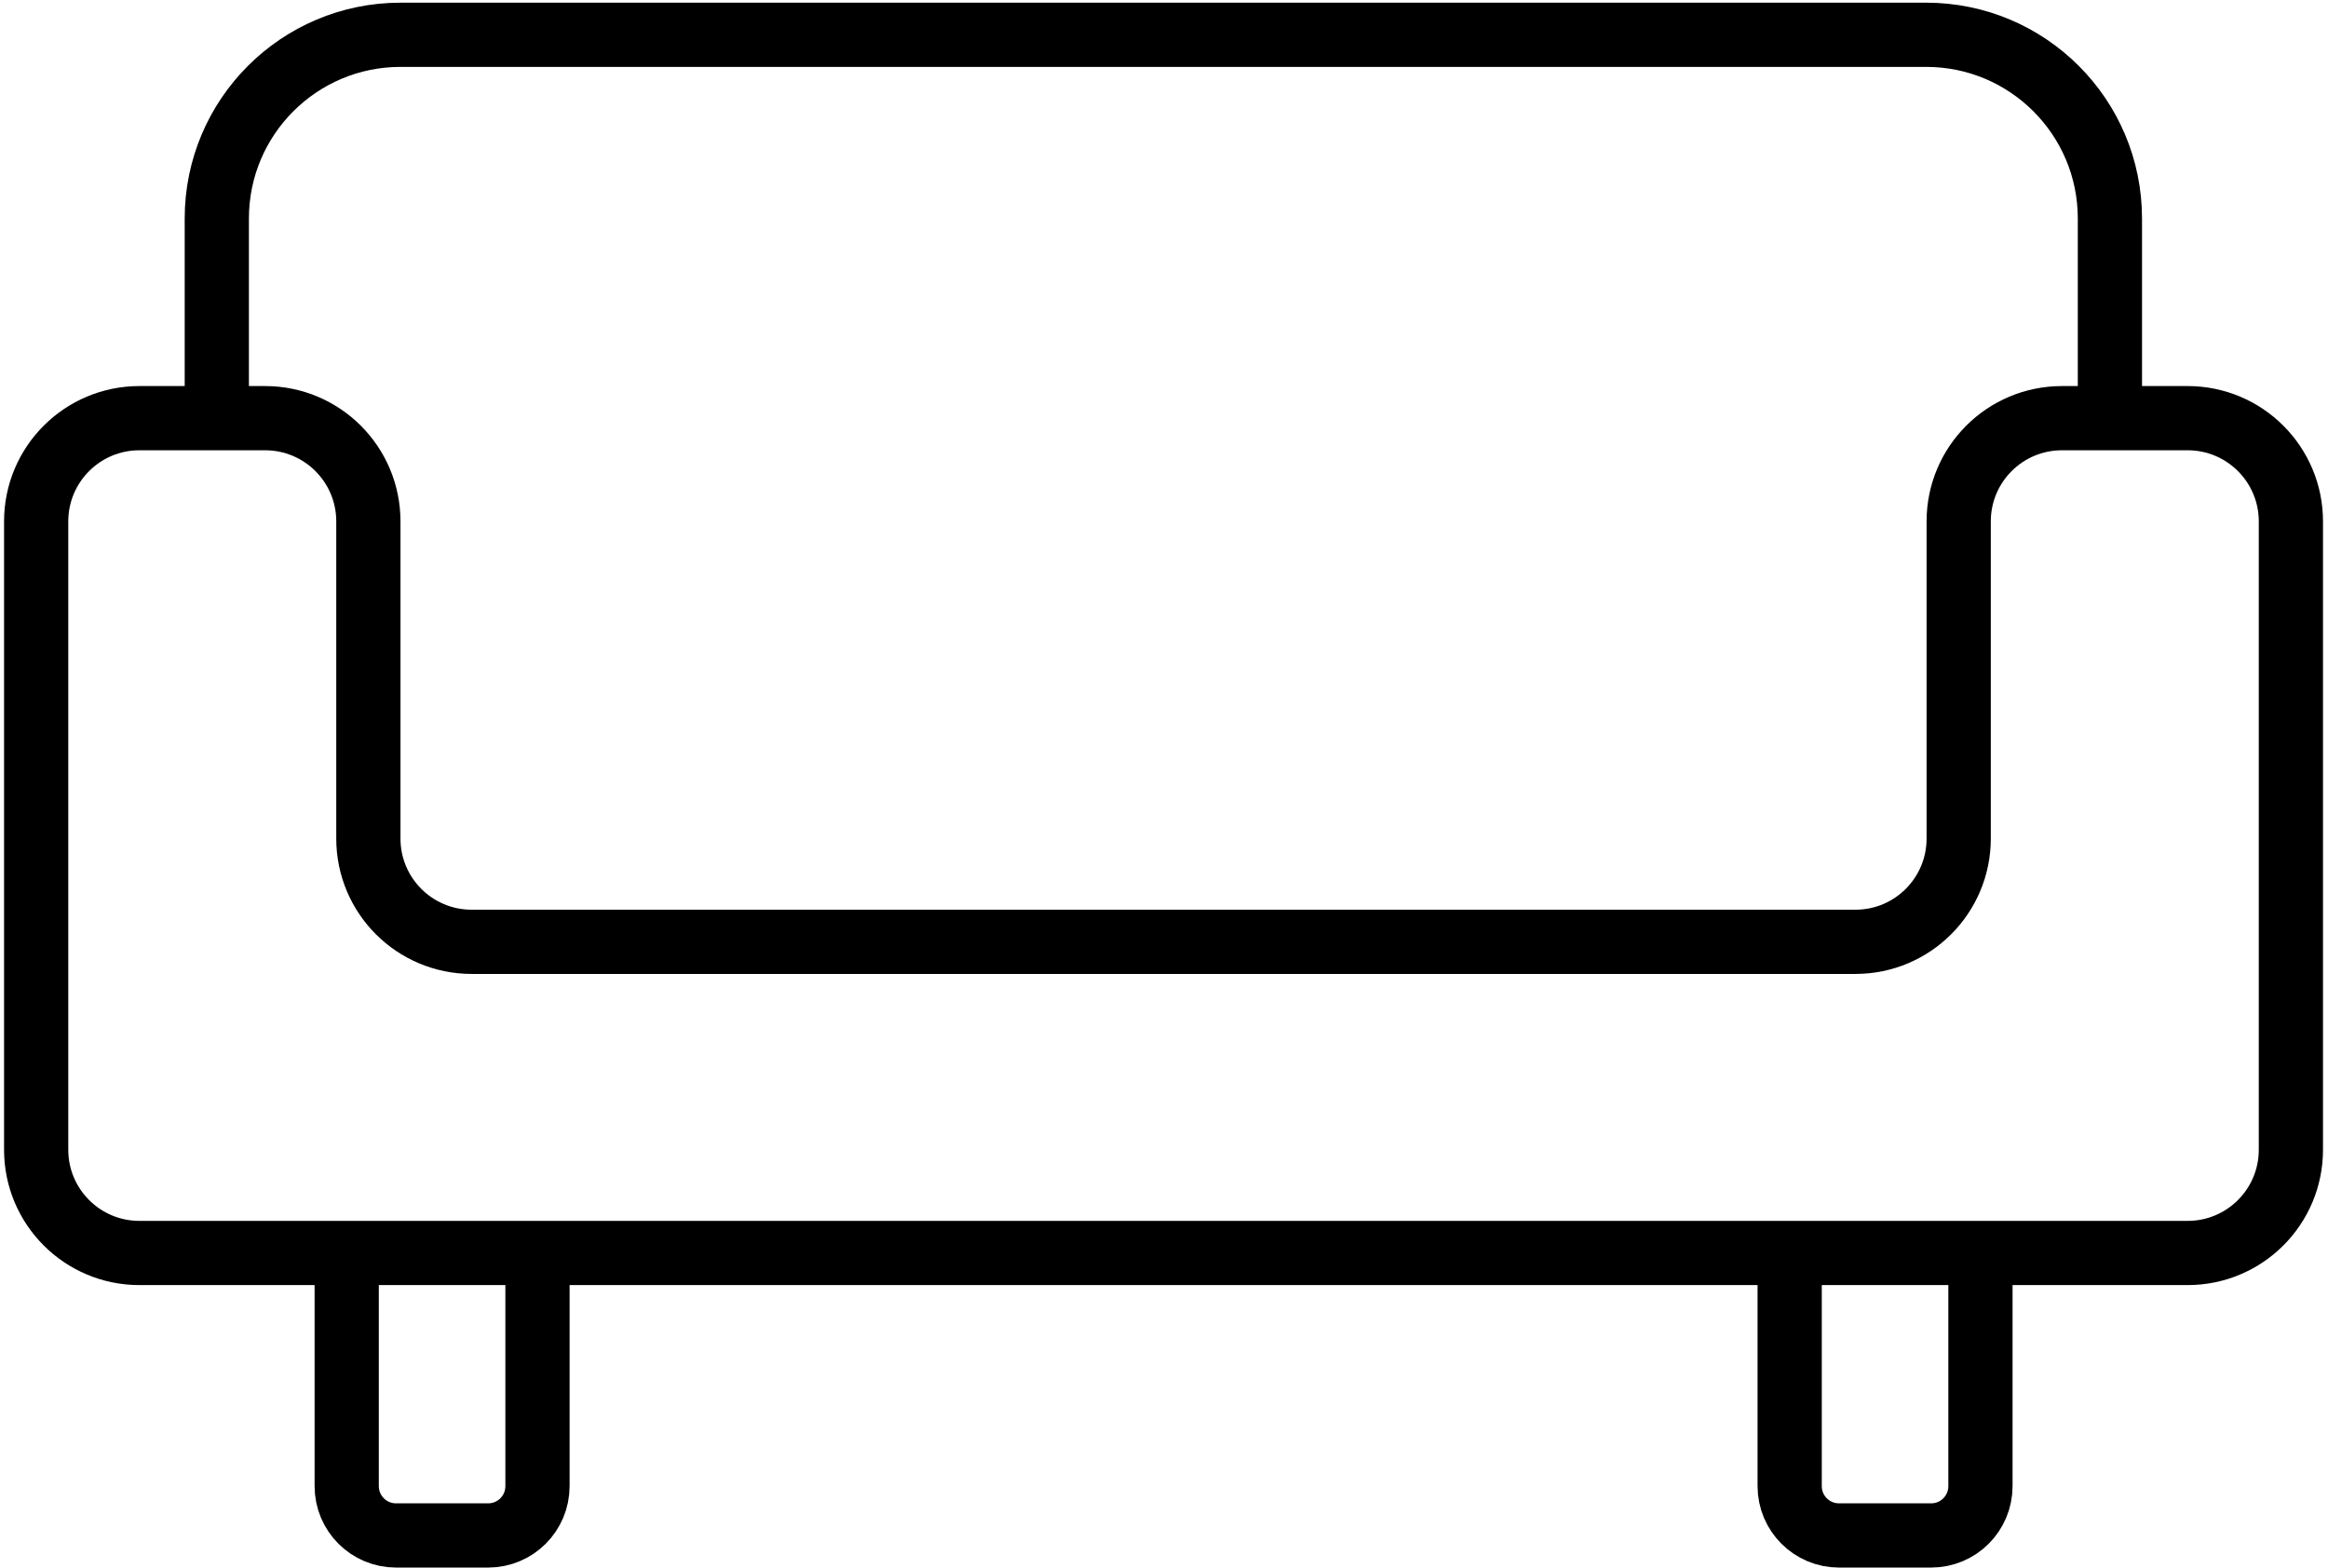 <svg width="435" height="293" viewBox="0 0 435 293" fill="none" xmlns="http://www.w3.org/2000/svg">
<path d="M428.066 97.441V214.852C428.066 225.514 419.432 234.148 408.77 234.148H26.054C15.392 234.148 6.758 225.514 6.758 214.852V97.441C6.758 86.779 15.392 78.144 26.054 78.144H49.536C60.198 78.144 68.832 86.779 68.832 97.441V156.702C68.832 167.364 77.466 175.999 88.128 175.999H346.696C357.358 175.999 365.992 167.364 365.992 156.702V97.441C365.992 86.779 374.626 78.144 385.288 78.144H408.77C419.432 78.144 428.066 86.779 428.066 97.441Z" stroke="black" stroke-width="12" stroke-miterlimit="10"/>
<path d="M394.249 78.059V40.84C394.249 21.871 378.878 6.5 359.909 6.5H74.85C55.881 6.5 40.51 21.871 40.51 40.84V78.059" stroke="black" stroke-width="12" stroke-miterlimit="10"/>
<path d="M100.432 234.082V277.711C100.432 282.813 96.311 286.934 91.209 286.934H74.006C68.904 286.934 64.783 282.813 64.783 277.711V234.082" stroke="black" stroke-width="12" stroke-miterlimit="10"/>
<path d="M370.059 234.082V277.711C370.059 282.813 365.938 286.934 360.836 286.934H343.633C338.531 286.934 334.41 282.813 334.41 277.711V234.082" stroke="black" stroke-width="12" stroke-miterlimit="10"/>
</svg>
